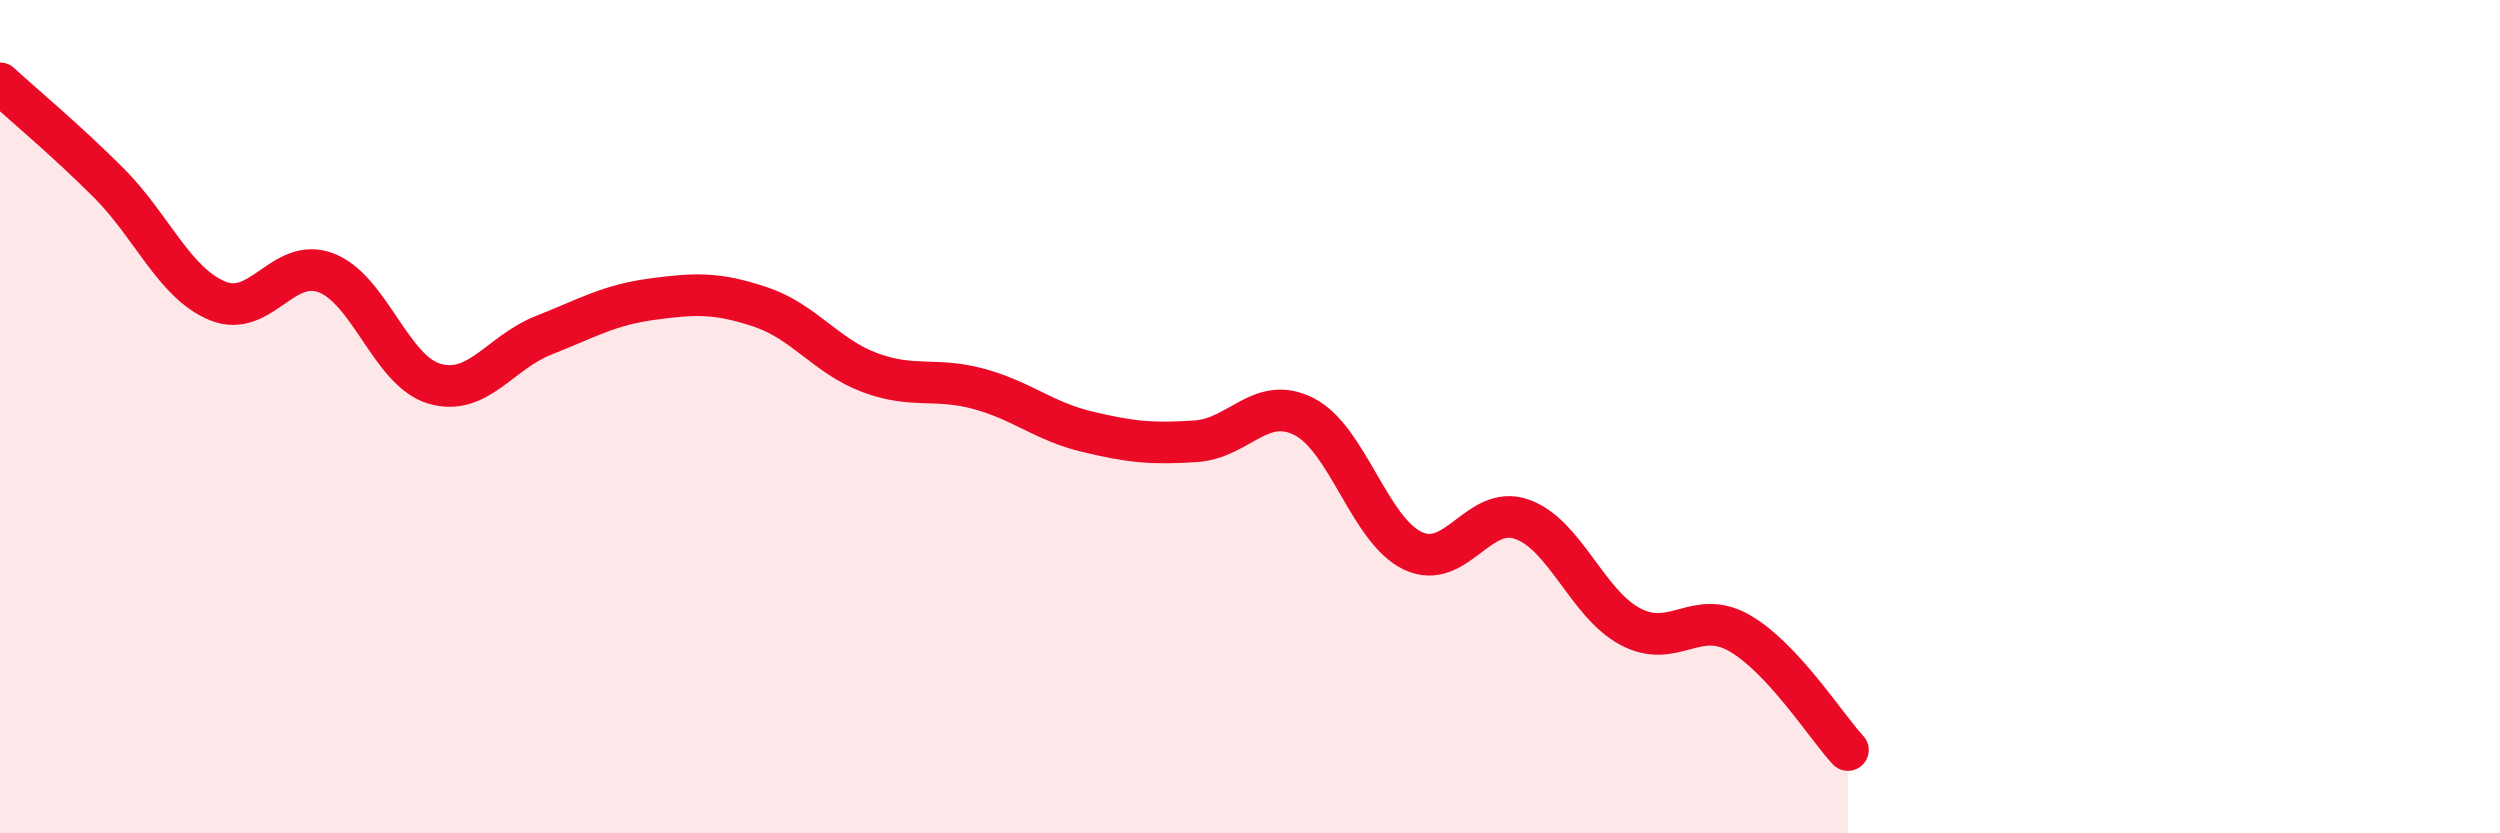 
    <svg width="60" height="20" viewBox="0 0 60 20" xmlns="http://www.w3.org/2000/svg">
      <path
        d="M 0,2 C 0.52,2.48 1.57,3.35 2.61,4.39 C 3.65,5.43 4.18,6.79 5.22,7.22 C 6.26,7.65 6.79,6.15 7.83,6.55 C 8.87,6.95 9.39,8.91 10.43,9.21 C 11.47,9.51 12,8.46 13.04,8.05 C 14.08,7.64 14.61,7.32 15.65,7.18 C 16.69,7.04 17.22,7.02 18.26,7.37 C 19.3,7.72 19.83,8.55 20.87,8.94 C 21.91,9.33 22.44,9.05 23.48,9.33 C 24.52,9.61 25.05,10.11 26.09,10.36 C 27.13,10.61 27.66,10.66 28.7,10.59 C 29.74,10.52 30.26,9.47 31.3,10 C 32.34,10.53 32.87,12.73 33.91,13.22 C 34.95,13.71 35.48,12.1 36.52,12.46 C 37.56,12.82 38.09,14.49 39.13,15.04 C 40.17,15.59 40.7,14.6 41.74,15.19 C 42.78,15.78 43.83,17.44 44.35,18L44.35 20L0 20Z"
        fill="#EB0A25"
        opacity="0.1"
        stroke-linecap="round"
        stroke-linejoin="round"
      />
      <path
        d="M 0,2 C 0.52,2.48 1.57,3.35 2.61,4.39 C 3.65,5.43 4.18,6.79 5.22,7.22 C 6.26,7.65 6.79,6.15 7.83,6.55 C 8.87,6.95 9.39,8.91 10.43,9.21 C 11.47,9.51 12,8.46 13.04,8.05 C 14.08,7.64 14.61,7.32 15.65,7.18 C 16.69,7.04 17.22,7.02 18.26,7.37 C 19.3,7.72 19.83,8.55 20.87,8.94 C 21.91,9.33 22.44,9.05 23.48,9.33 C 24.52,9.61 25.05,10.11 26.09,10.36 C 27.13,10.61 27.66,10.66 28.7,10.59 C 29.74,10.52 30.26,9.47 31.3,10 C 32.34,10.53 32.87,12.73 33.91,13.22 C 34.95,13.71 35.48,12.1 36.52,12.46 C 37.56,12.82 38.09,14.49 39.13,15.04 C 40.17,15.59 40.7,14.6 41.74,15.19 C 42.78,15.78 43.83,17.44 44.35,18"
        stroke="#EB0A25"
        stroke-width="1"
        fill="none"
        stroke-linecap="round"
        stroke-linejoin="round"
      />
    </svg>
  